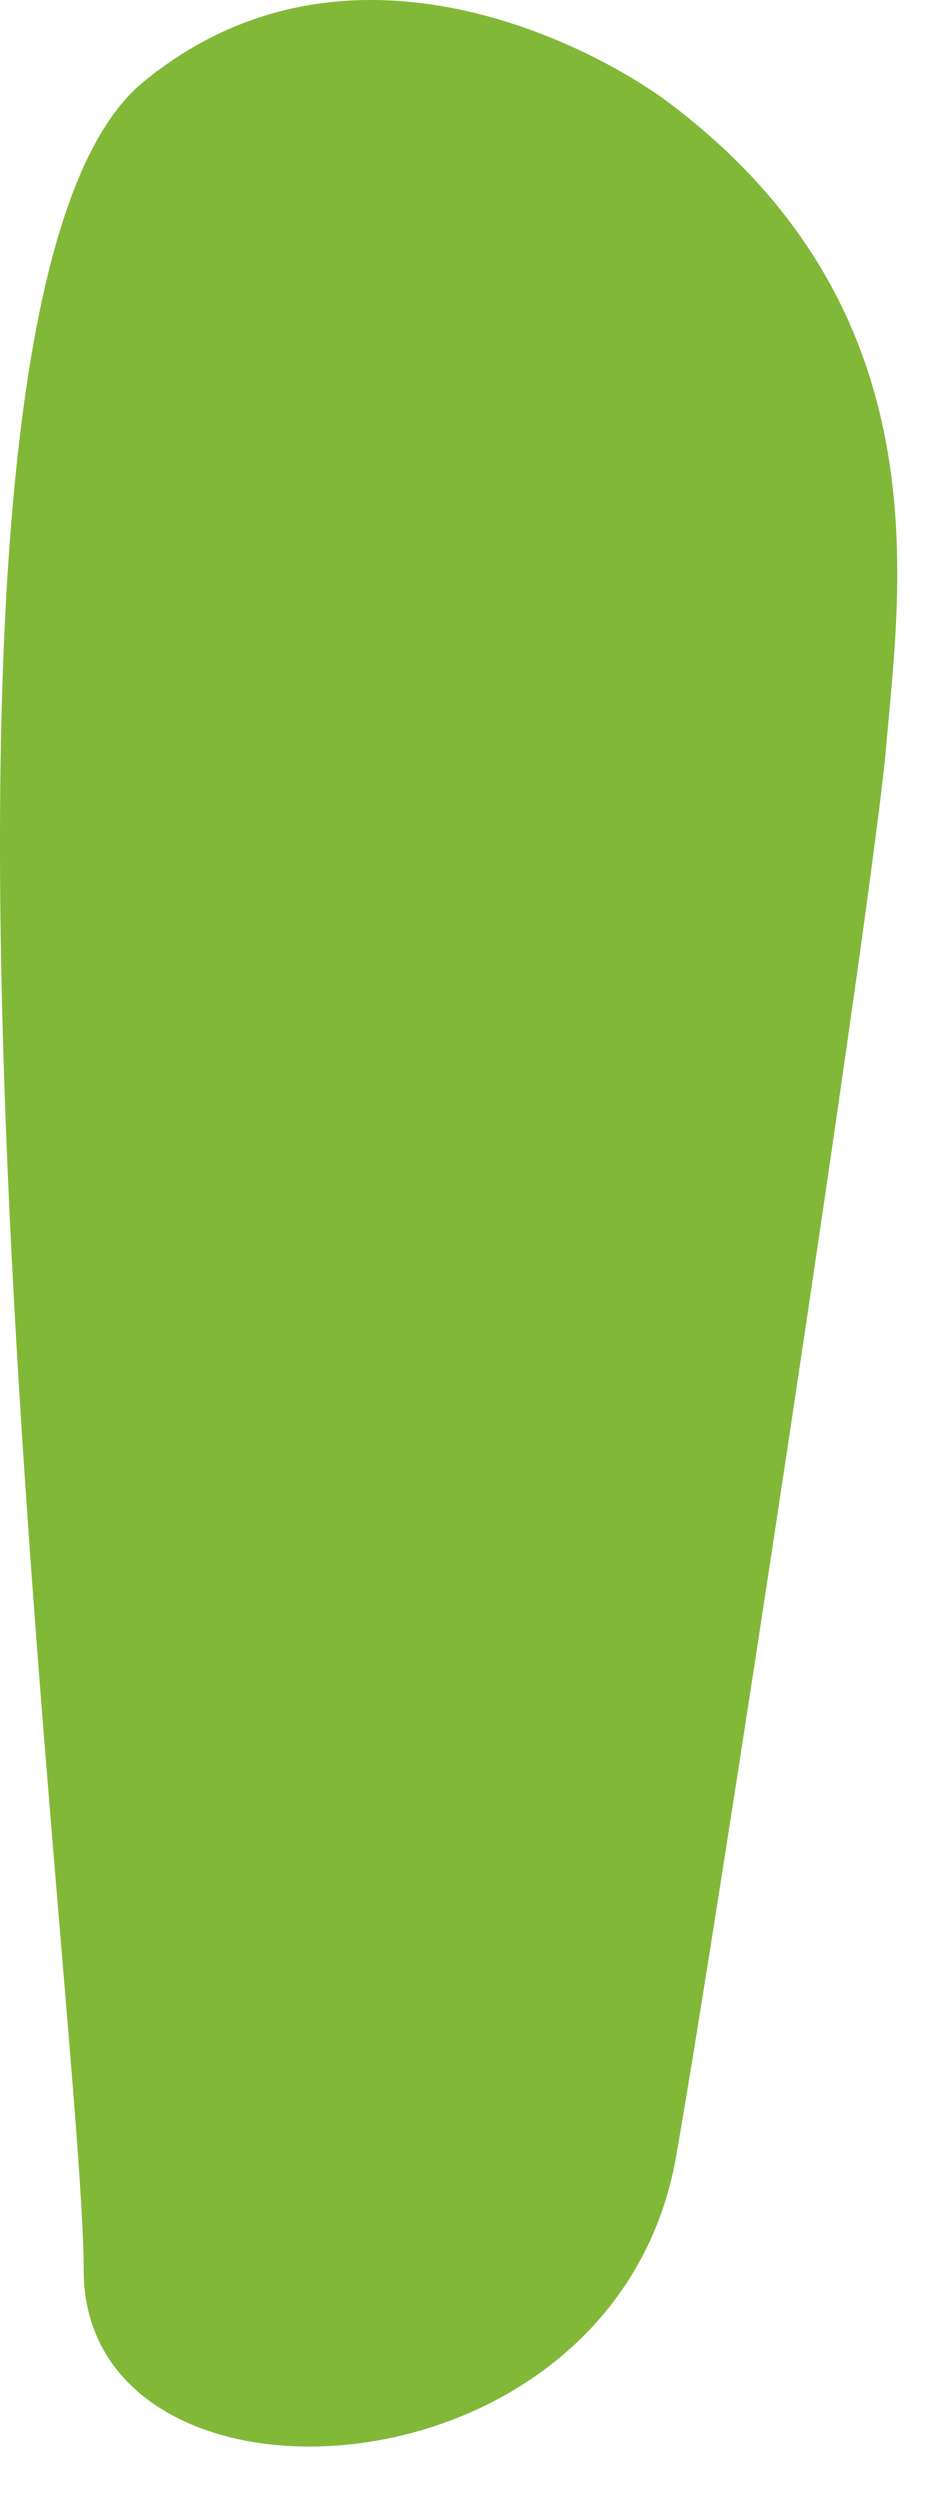 <?xml version="1.0" encoding="utf-8"?>
<svg xmlns="http://www.w3.org/2000/svg" fill="none" height="100%" overflow="visible" preserveAspectRatio="none" style="display: block;" viewBox="0 0 11 29" width="100%">
<path d="M1.659 0.954C4.081 -1.039 7.007 0.618 7.771 1.199C10.941 3.589 10.445 6.759 10.284 8.646C10.139 10.364 8.328 22.257 7.847 25.006C7.137 29.093 0.971 29.383 0.971 26.335C0.971 23.288 -1.618 3.658 1.659 0.954Z" fill="#81B838" id="Vector"/>
</svg>